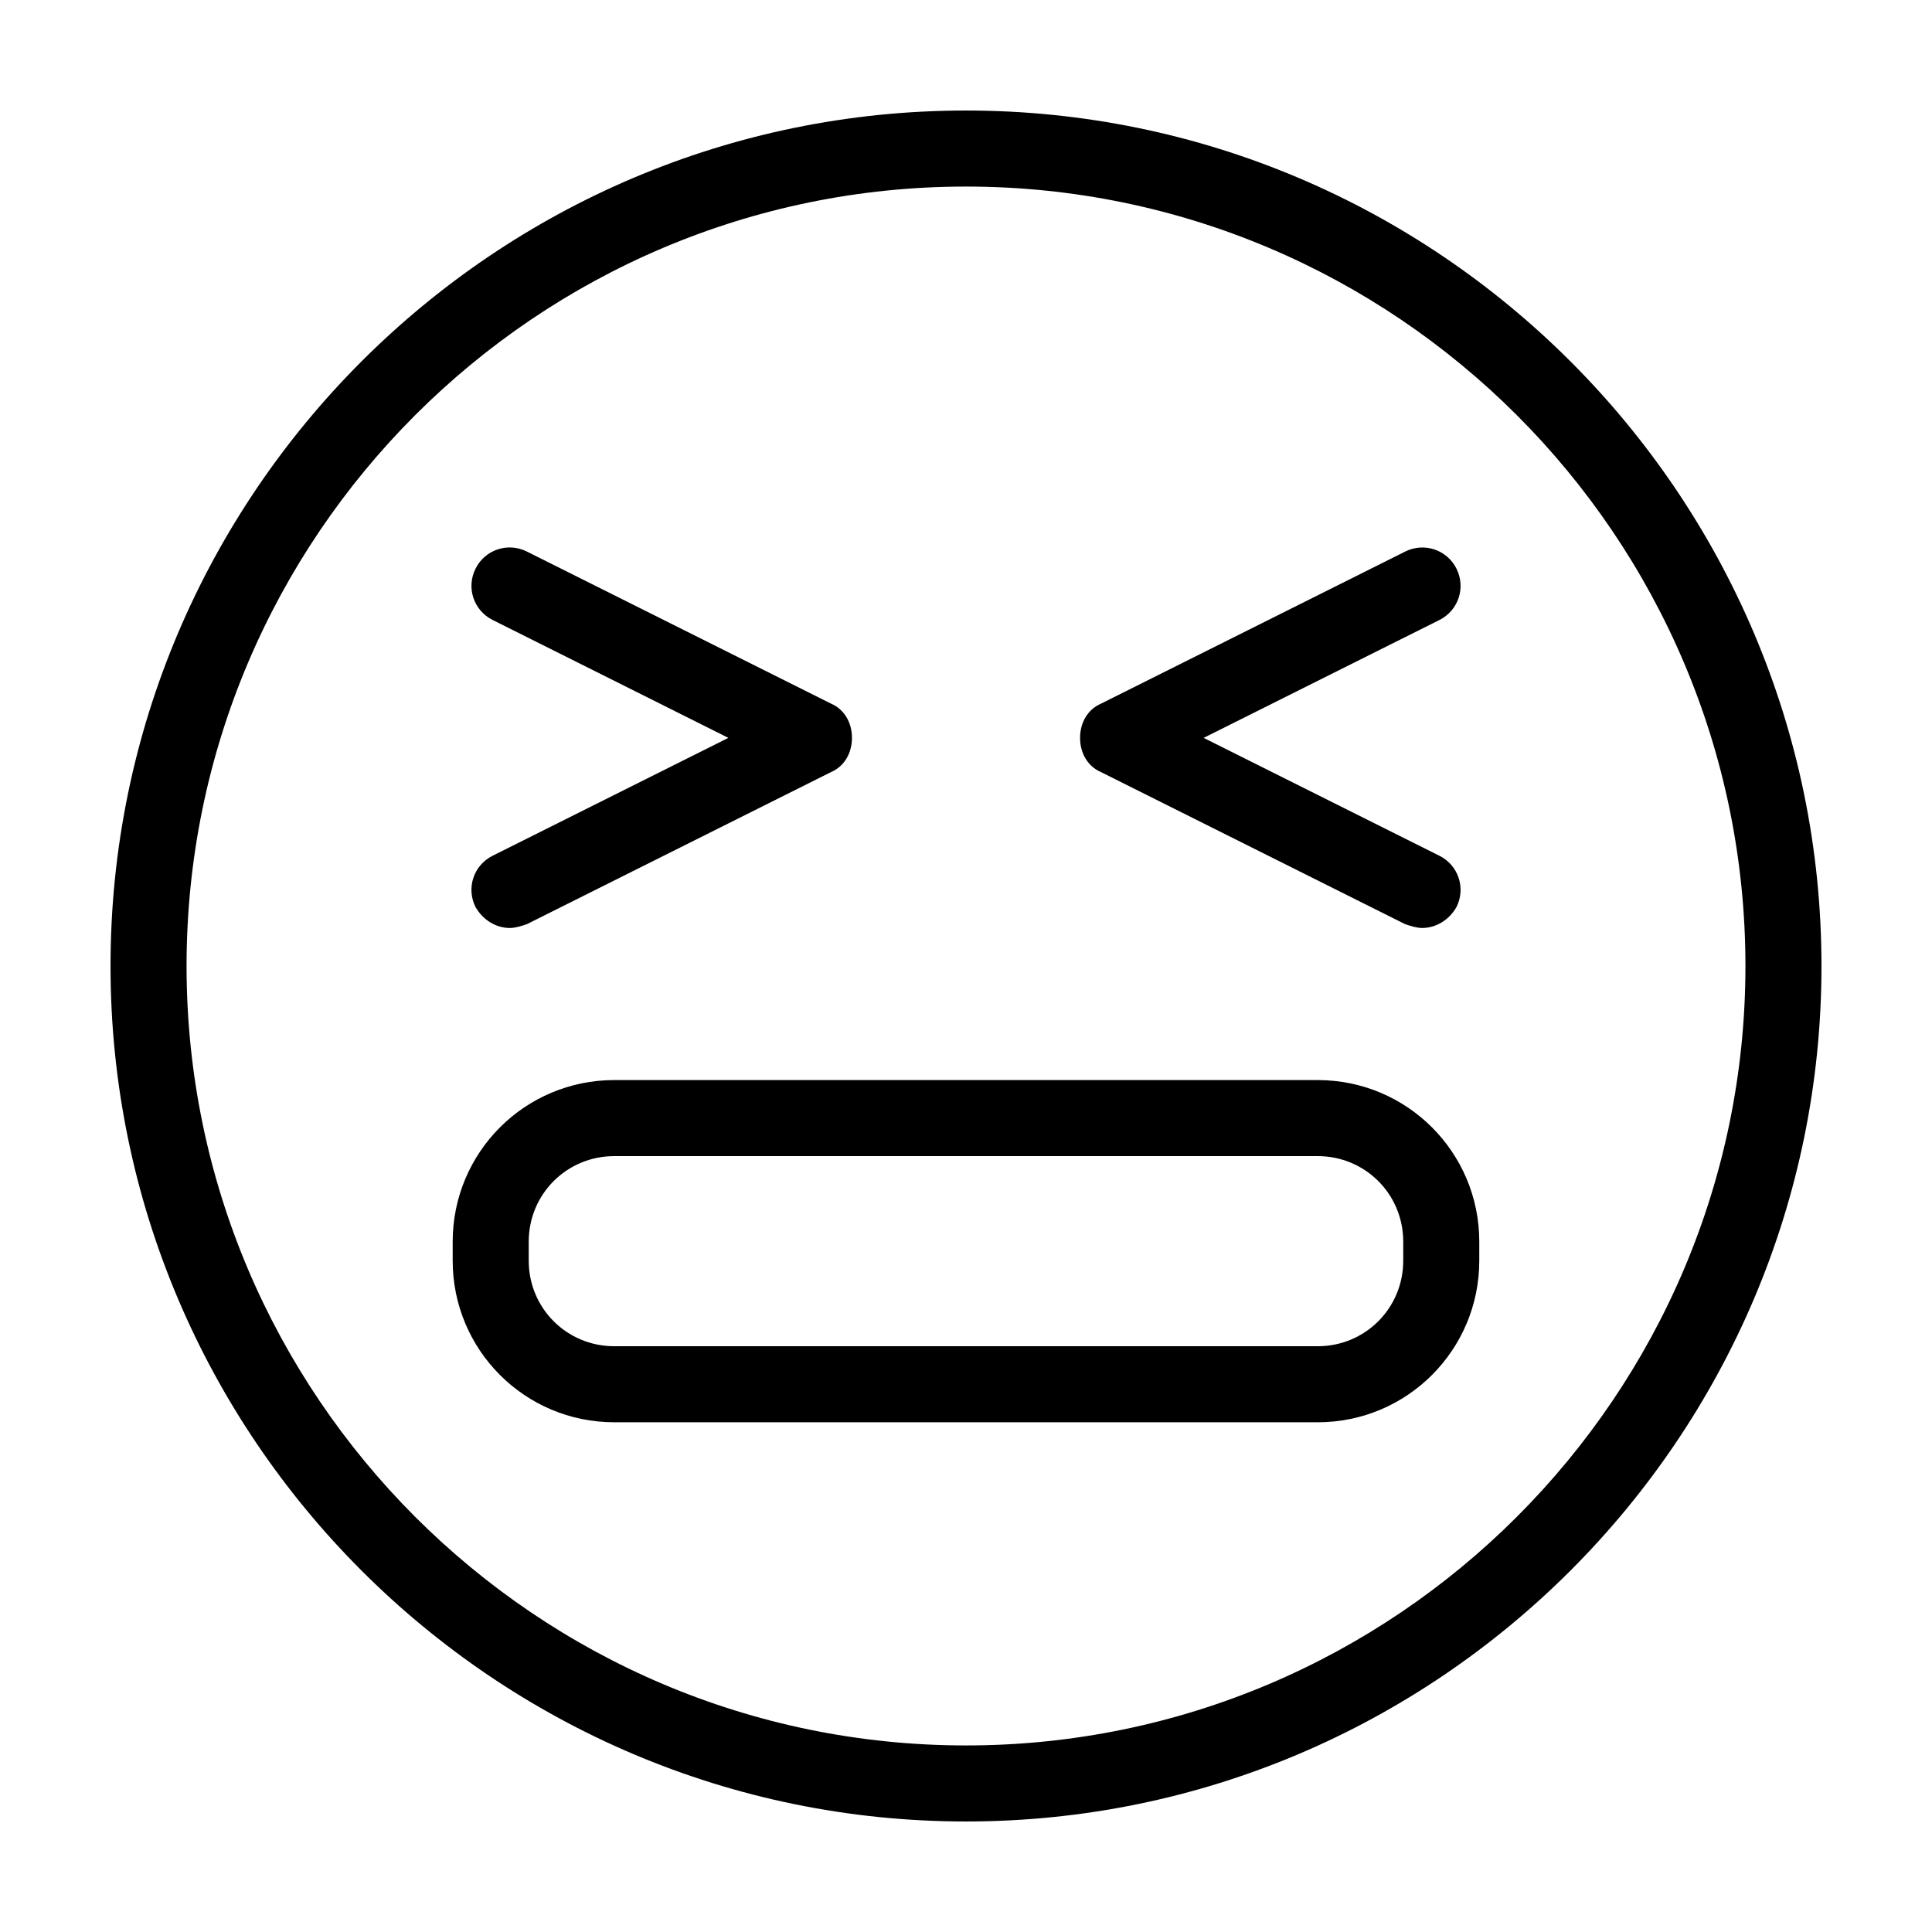 <?xml version="1.0" encoding="UTF-8"?>
<!-- The Best Svg Icon site in the world: iconSvg.co, Visit us! https://iconsvg.co -->
<svg fill="#000000" width="800px" height="800px" version="1.1" viewBox="144 144 512 512" xmlns="http://www.w3.org/2000/svg">
 <g>
  <path d="m400 173.29c-124.95 0-226.71 101.77-226.71 226.71s101.77 226.71 226.71 226.71 226.71-101.77 226.71-226.71c-0.004-124.95-101.77-226.71-226.71-226.71zm0 433.27c-113.86 0-206.56-92.699-206.56-206.56 0-113.86 92.699-206.56 206.56-206.56 113.86 0 206.56 92.699 206.56 206.56-0.004 113.86-92.703 206.56-206.56 206.56z"/>
  <path d="m493.2 430.23h-186.41c-23.68 0-42.824 19.145-42.824 42.824v5.039c0 23.68 19.145 42.824 42.824 42.824h186.41c23.68 0 42.824-19.145 42.824-42.824v-5.039c0-23.68-19.145-42.824-42.824-42.824zm22.672 47.863c0 12.594-10.078 22.672-22.672 22.672h-186.41c-12.594 0-22.672-10.078-22.672-22.672v-5.039c0-12.594 10.078-22.672 22.672-22.672h186.41c12.594 0 22.672 10.078 22.672 22.672z"/>
  <path d="m270.02 384.38c2.016 3.527 5.543 5.543 9.07 5.543 1.512 0 3.023-0.504 4.535-1.008l80.609-40.305c3.527-1.512 5.543-5.039 5.543-9.07s-2.016-7.559-5.543-9.07l-80.609-40.305c-5.039-2.519-11.082-0.504-13.602 4.535-2.519 5.039-0.504 11.082 4.535 13.602l62.469 31.242-62.473 31.234c-5.039 2.519-7.055 8.566-4.535 13.602z"/>
  <path d="m435.77 348.61 80.609 40.305c1.512 0.504 3.023 1.008 4.535 1.008 3.527 0 7.055-2.016 9.07-5.543 2.519-5.039 0.504-11.082-4.535-13.602l-62.473-31.234 62.473-31.234c5.039-2.519 7.055-8.566 4.535-13.602-2.519-5.039-8.566-7.055-13.602-4.535l-80.609 40.305c-3.527 1.512-5.543 5.039-5.543 9.07-0.004 4.023 2.012 7.551 5.539 9.062z"/>
 </g>
</svg>